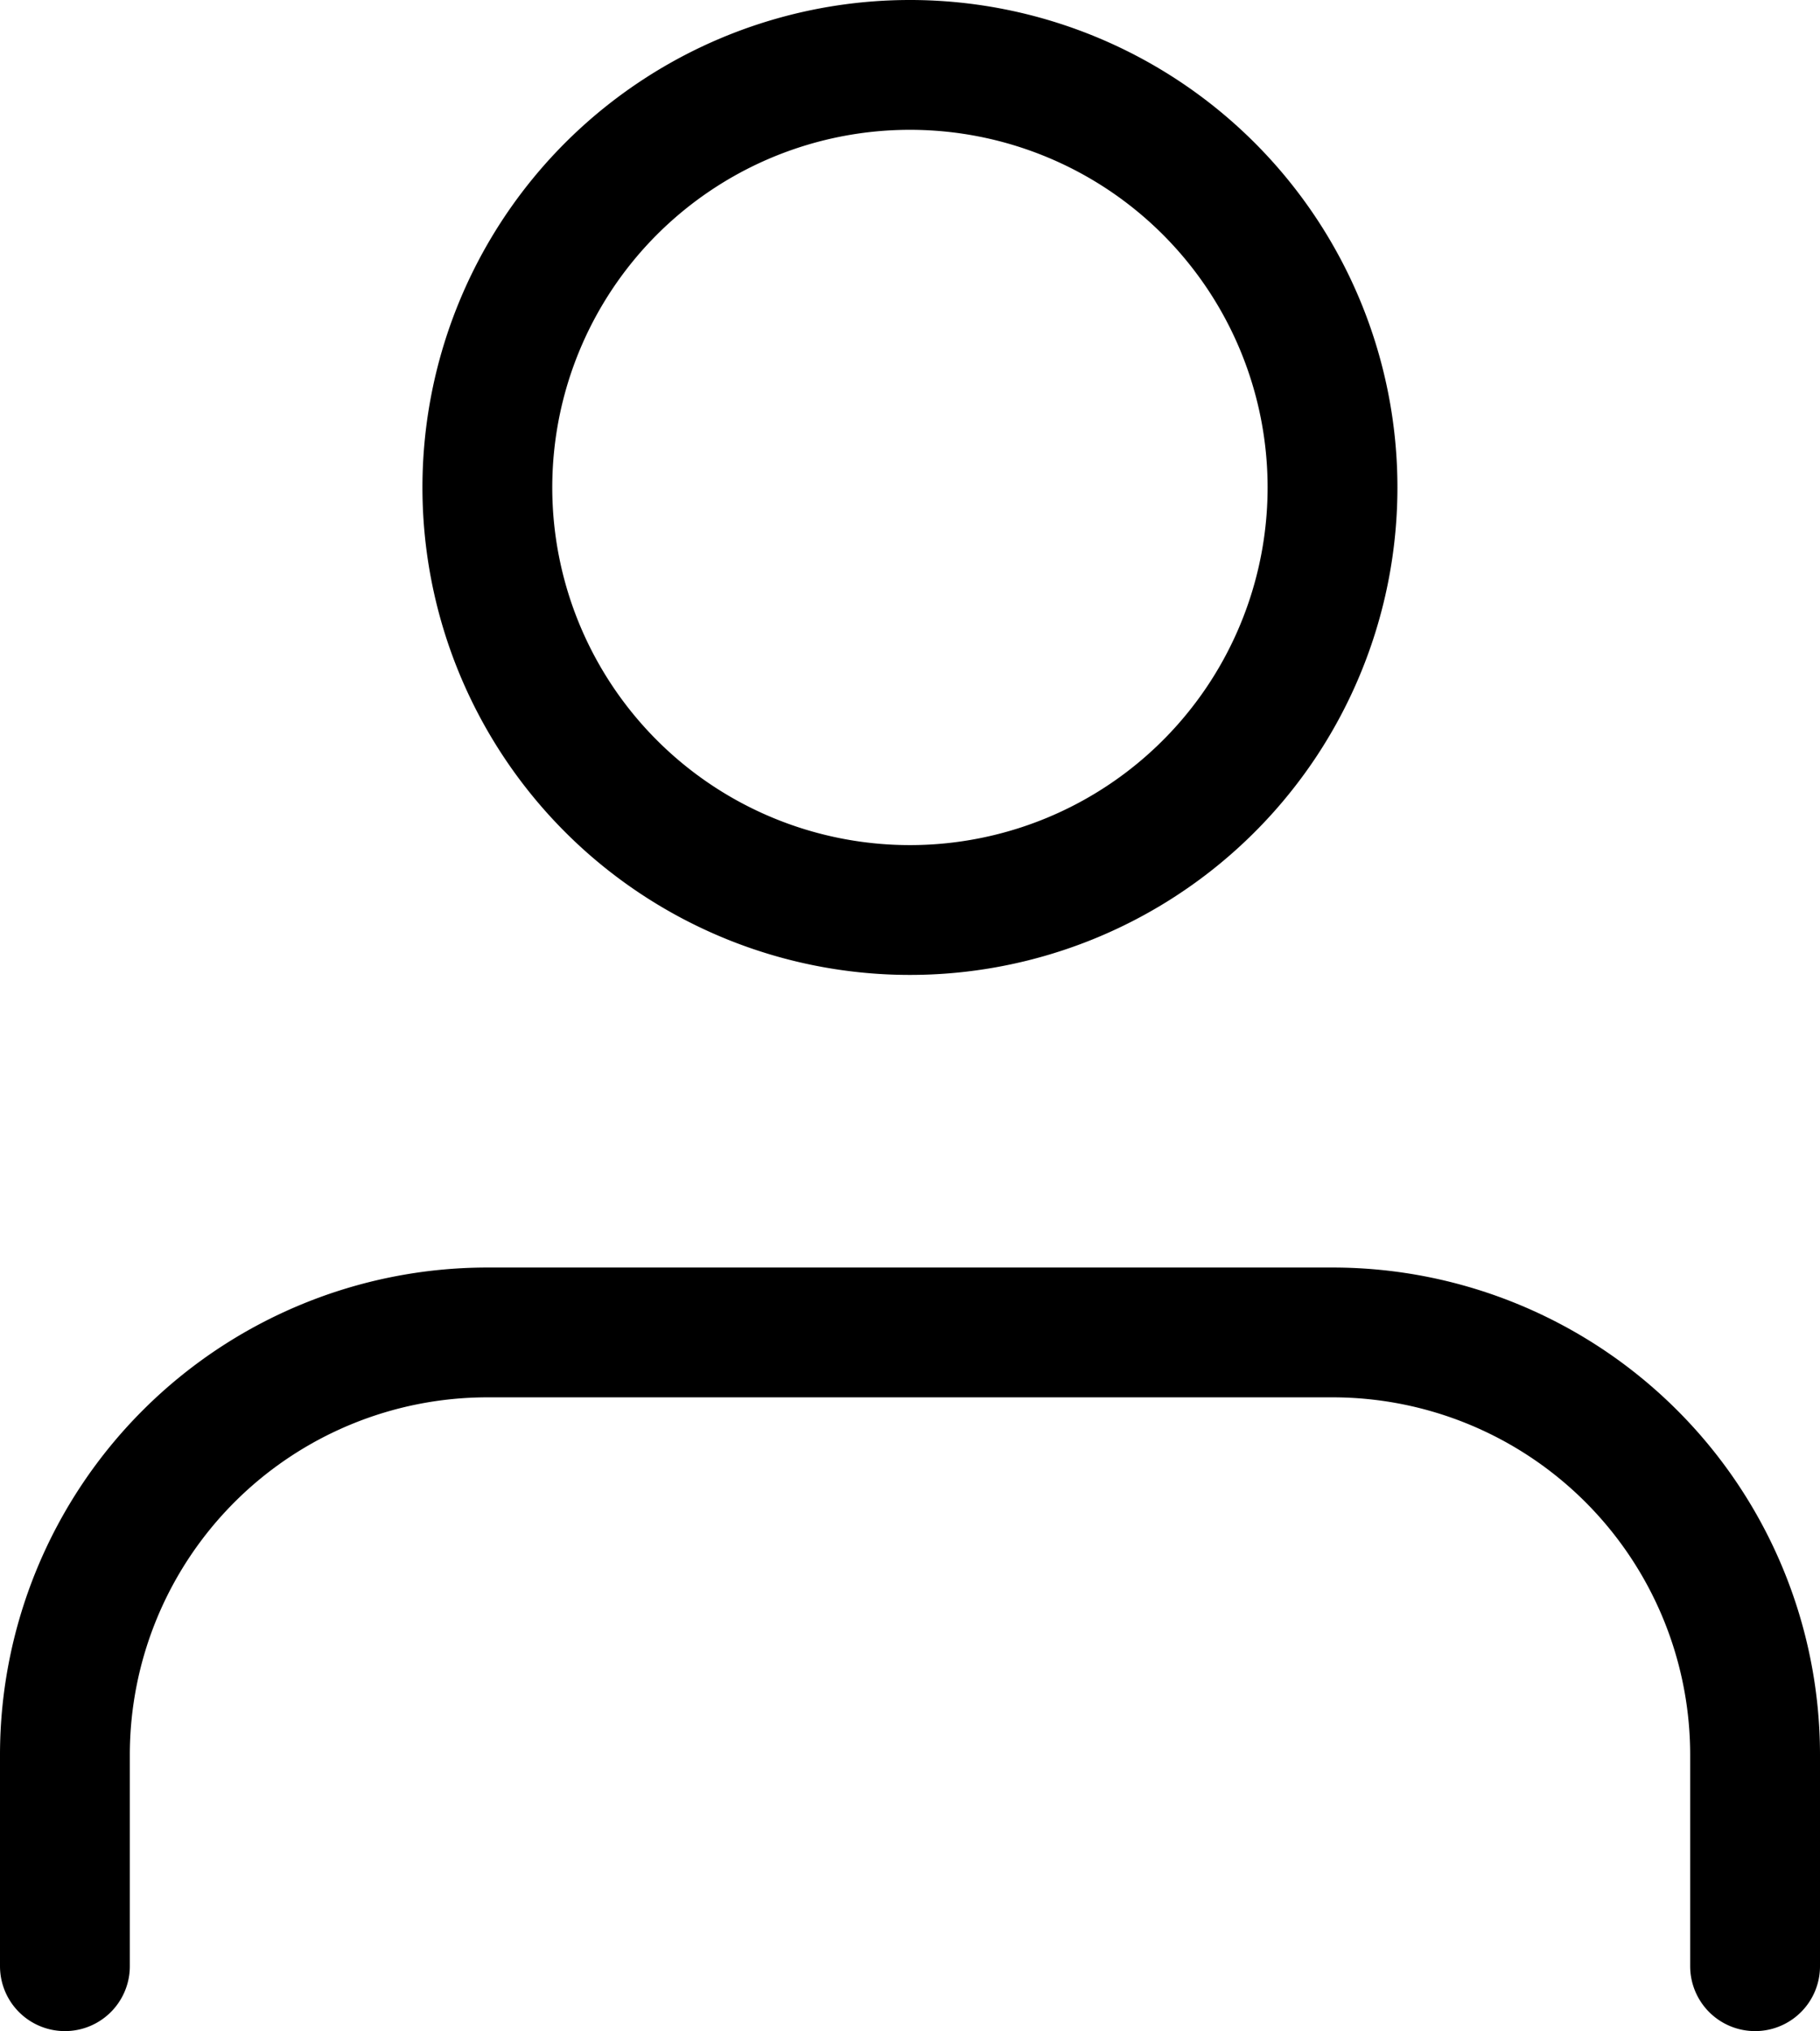 <svg xmlns="http://www.w3.org/2000/svg" xmlns:xlink="http://www.w3.org/1999/xlink" width="14.019" height="15.646" viewBox="0 0 14.019 15.646">
  <defs>
    <filter id="svgexport-2">
      <feOffset dy="3" input="SourceAlpha"/>
      <feGaussianBlur stdDeviation="3" result="blur"/>
      <feFlood flood-color="#6d6666" flood-opacity="0.161" result="color"/>
      <feComposite operator="out" in="SourceGraphic" in2="blur"/>
      <feComposite operator="in" in="color"/>
      <feComposite operator="in" in2="SourceGraphic"/>
    </filter>
  </defs>
  <g data-type="innerShadowGroup">
    <g transform="matrix(1, 0, 0, 1, 0, 0)" filter="url(#svgexport-2)">
      <path id="svgexport-2-2" data-name="svgexport-2" d="M14.019,15.646V14.019a3.255,3.255,0,0,0-3.255-3.255H4.255A3.255,3.255,0,0,0,1,14.019v1.627M10.764,4.255A3.255,3.255,0,1,1,7.51,1,3.255,3.255,0,0,1,10.764,4.255Z" transform="translate(-0.5 -0.5)" fill="#fff"/>
    </g>
    <path id="svgexport-2-3" data-name="svgexport-2" d="M14.019,15.646V14.019a3.255,3.255,0,0,0-3.255-3.255H4.255A3.255,3.255,0,0,0,1,14.019v1.627M10.764,4.255A3.255,3.255,0,1,1,7.51,1,3.255,3.255,0,0,1,10.764,4.255Z" transform="translate(-0.5 -0.5)" fill="none" stroke="#000" stroke-linecap="round" stroke-linejoin="round" stroke-width="1"/>
  </g>
</svg>
